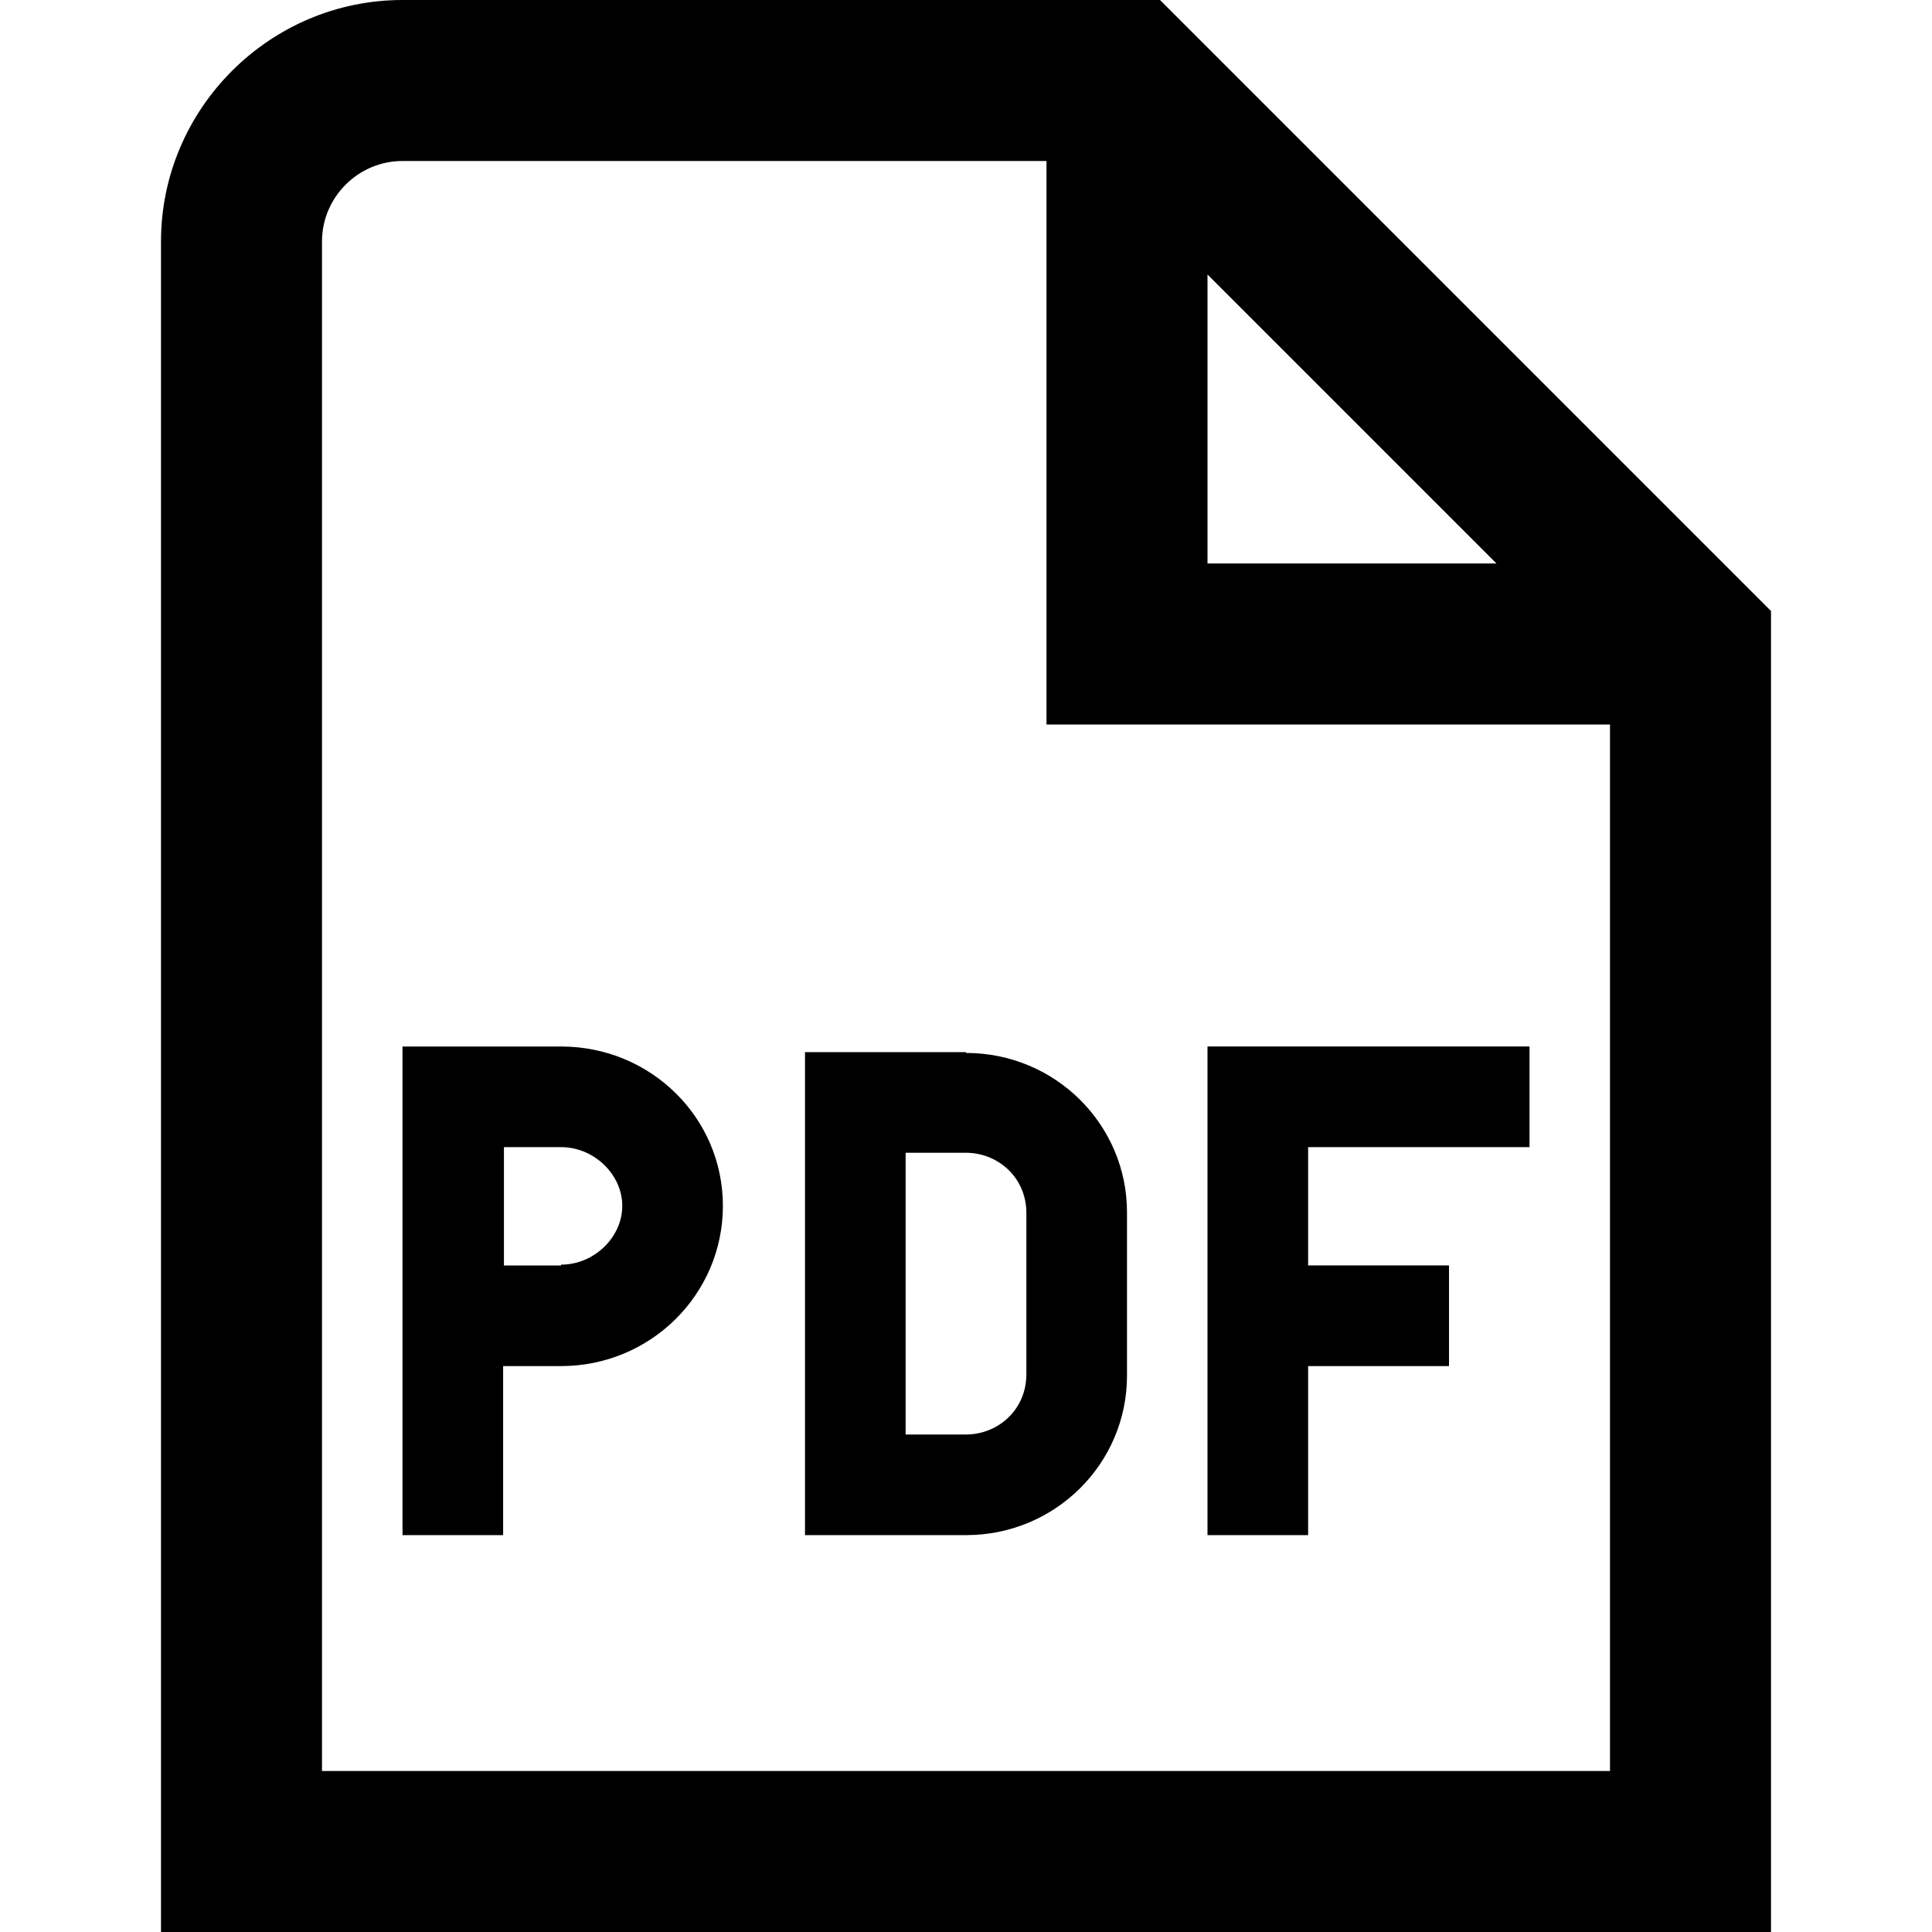 <?xml version="1.0" encoding="UTF-8"?>
<svg xmlns="http://www.w3.org/2000/svg" id="Layer_1" data-name="Layer 1" viewBox="0 0 24 24" width="512" height="512"><path d="M14.41,0H5c-1.65,0-3,1.35-3,3V24H22V7.59L14.41,0Zm.59,3.41l3.59,3.59h-3.59V3.41Zm5,18.59H4V3c0-.55,.45-1,1-1H13v7h7v13ZM6.97,13h-1.97v6.07h1.25v-2.1h.72c1.11,0,2.01-.89,2.01-1.99s-.9-1.98-2.01-1.98Zm0,2.72h-.71s0-1.47,0-1.47h.71c.41,0,.76,.34,.76,.73s-.35,.73-.76,.73Zm5.03-2.65c-.27,0-.52,0-.75,0h-1.25s0,6,0,6h1.25c.23,0,.48,0,.75,0h0c1.11,0,2-.89,2-1.98v-2.03c0-1.09-.89-1.98-2-1.98h0Zm.75,2v2c0,.45-.36,.75-.75,.75-.14,0-.43,0-.75,0v-3.5c.32,0,.61,0,.75,0,.39,0,.75,.3,.75,.75Zm3.5,4h-1.25v-6.07h4v1.25h-2.75v1.47s1.75,0,1.75,0v1.25h-1.75v2.1Z"/></svg>
